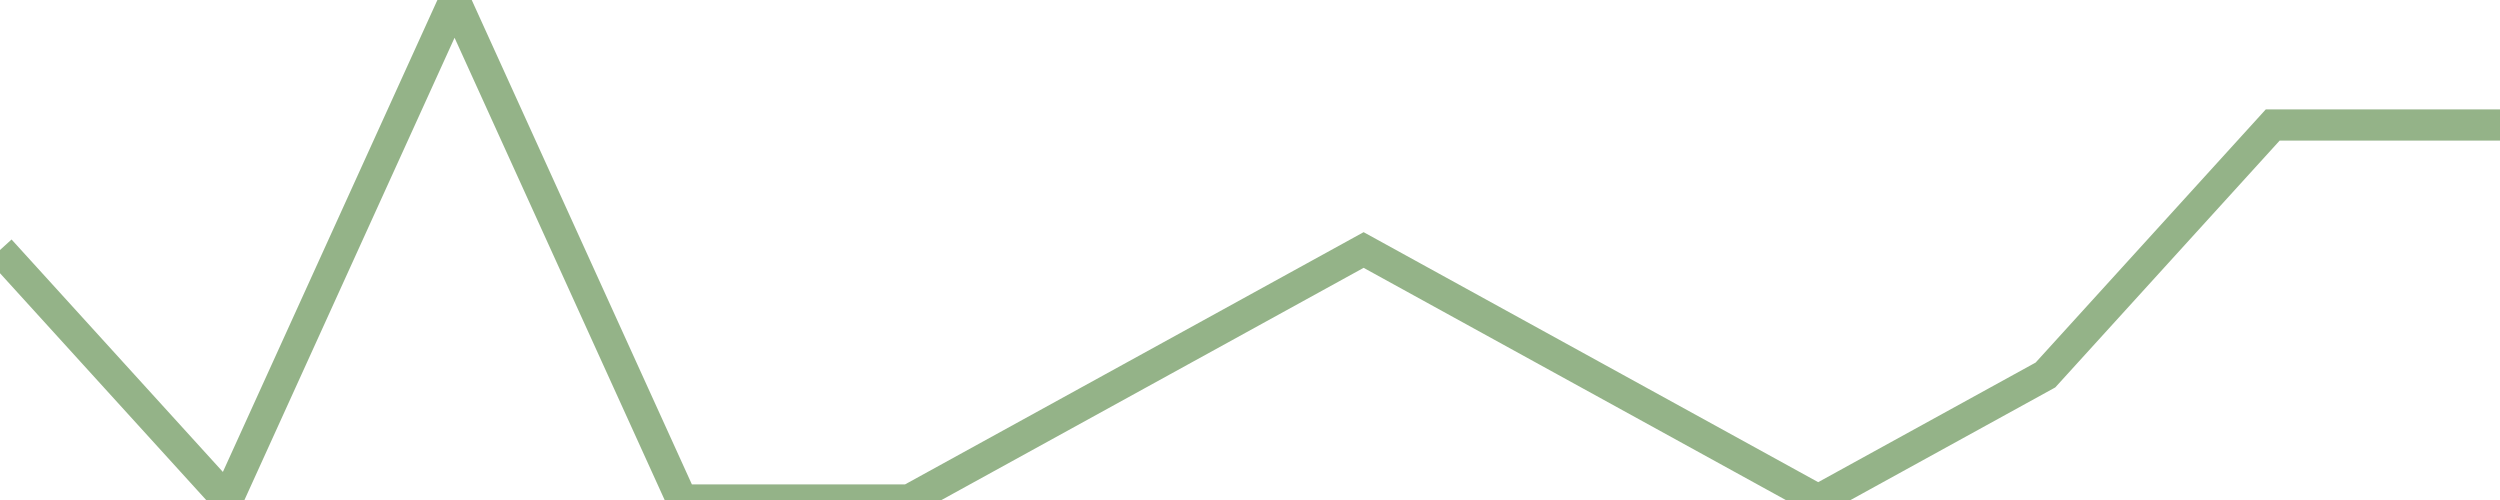 <?xml version="1.0" encoding="utf-8"?>
      <svg
        height="100%"
        preserveAspectRatio="none"
        version="1.1"
        viewBox="0 0 80 16"
        x="0px"
        xml:space="preserve"
        xmlns="http://www.w3.org/2000/svg"
        xmlns:xlink="http://www.w3.org/1999/xlink"
        y="0px"
        width="100%"
      >
        <title>Sparkline</title>
        <desc>A line graph representation of a value's change over time.</desc>
        
        
        <path
          d="M 0,8 L 7.273,16 L 14.546,0 L 21.818,16 L 29.091,16 L 36.364,12 L 43.636,8 L 50.909,12 L 58.182,16 L 65.454,12 L 72.727,4 L 80,4"
          fill="transparent"
          stroke="#94b388"
          stroke-width="1"
        />
      
      </svg>
    